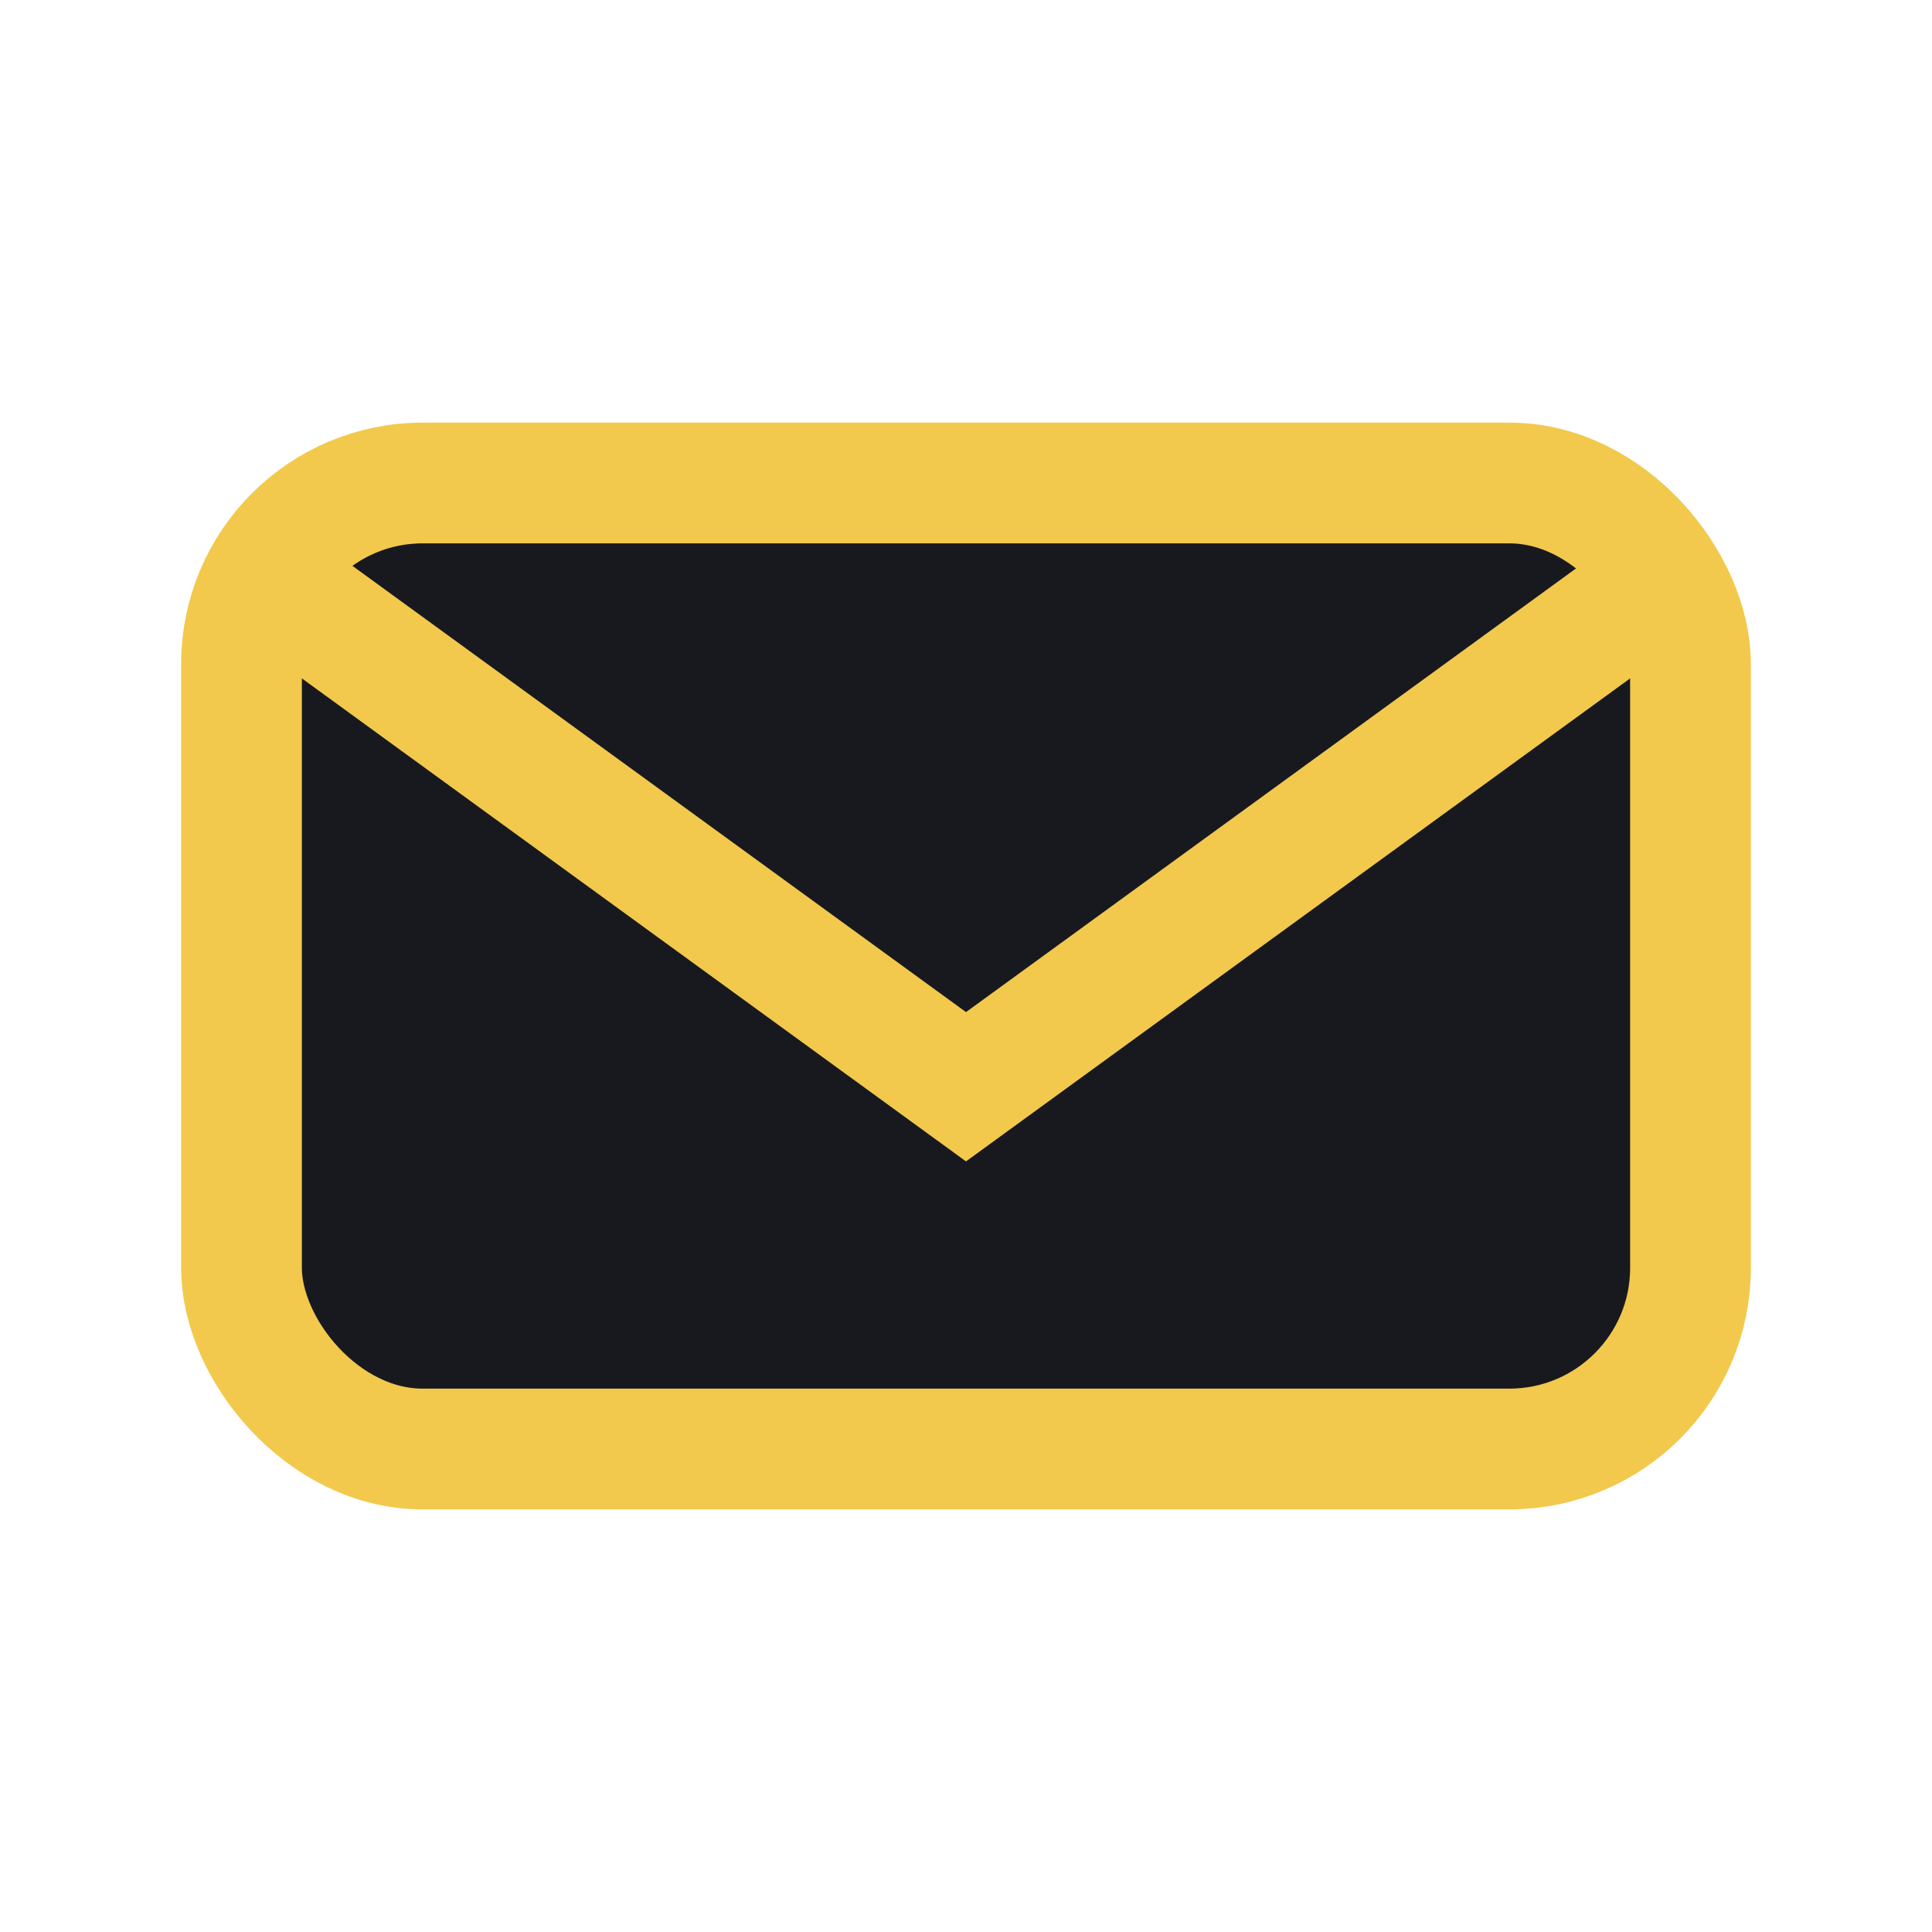 <?xml version="1.0" encoding="UTF-8"?>
<svg xmlns="http://www.w3.org/2000/svg" width="32" height="32" viewBox="0 0 32 32"><rect x="4" y="8" width="24" height="16" rx="3" fill="#18191F" stroke="#F2C94C" stroke-width="2"/><path d="M5 10l11 8 11-8" fill="none" stroke="#F2C94C" stroke-width="2"/></svg>
